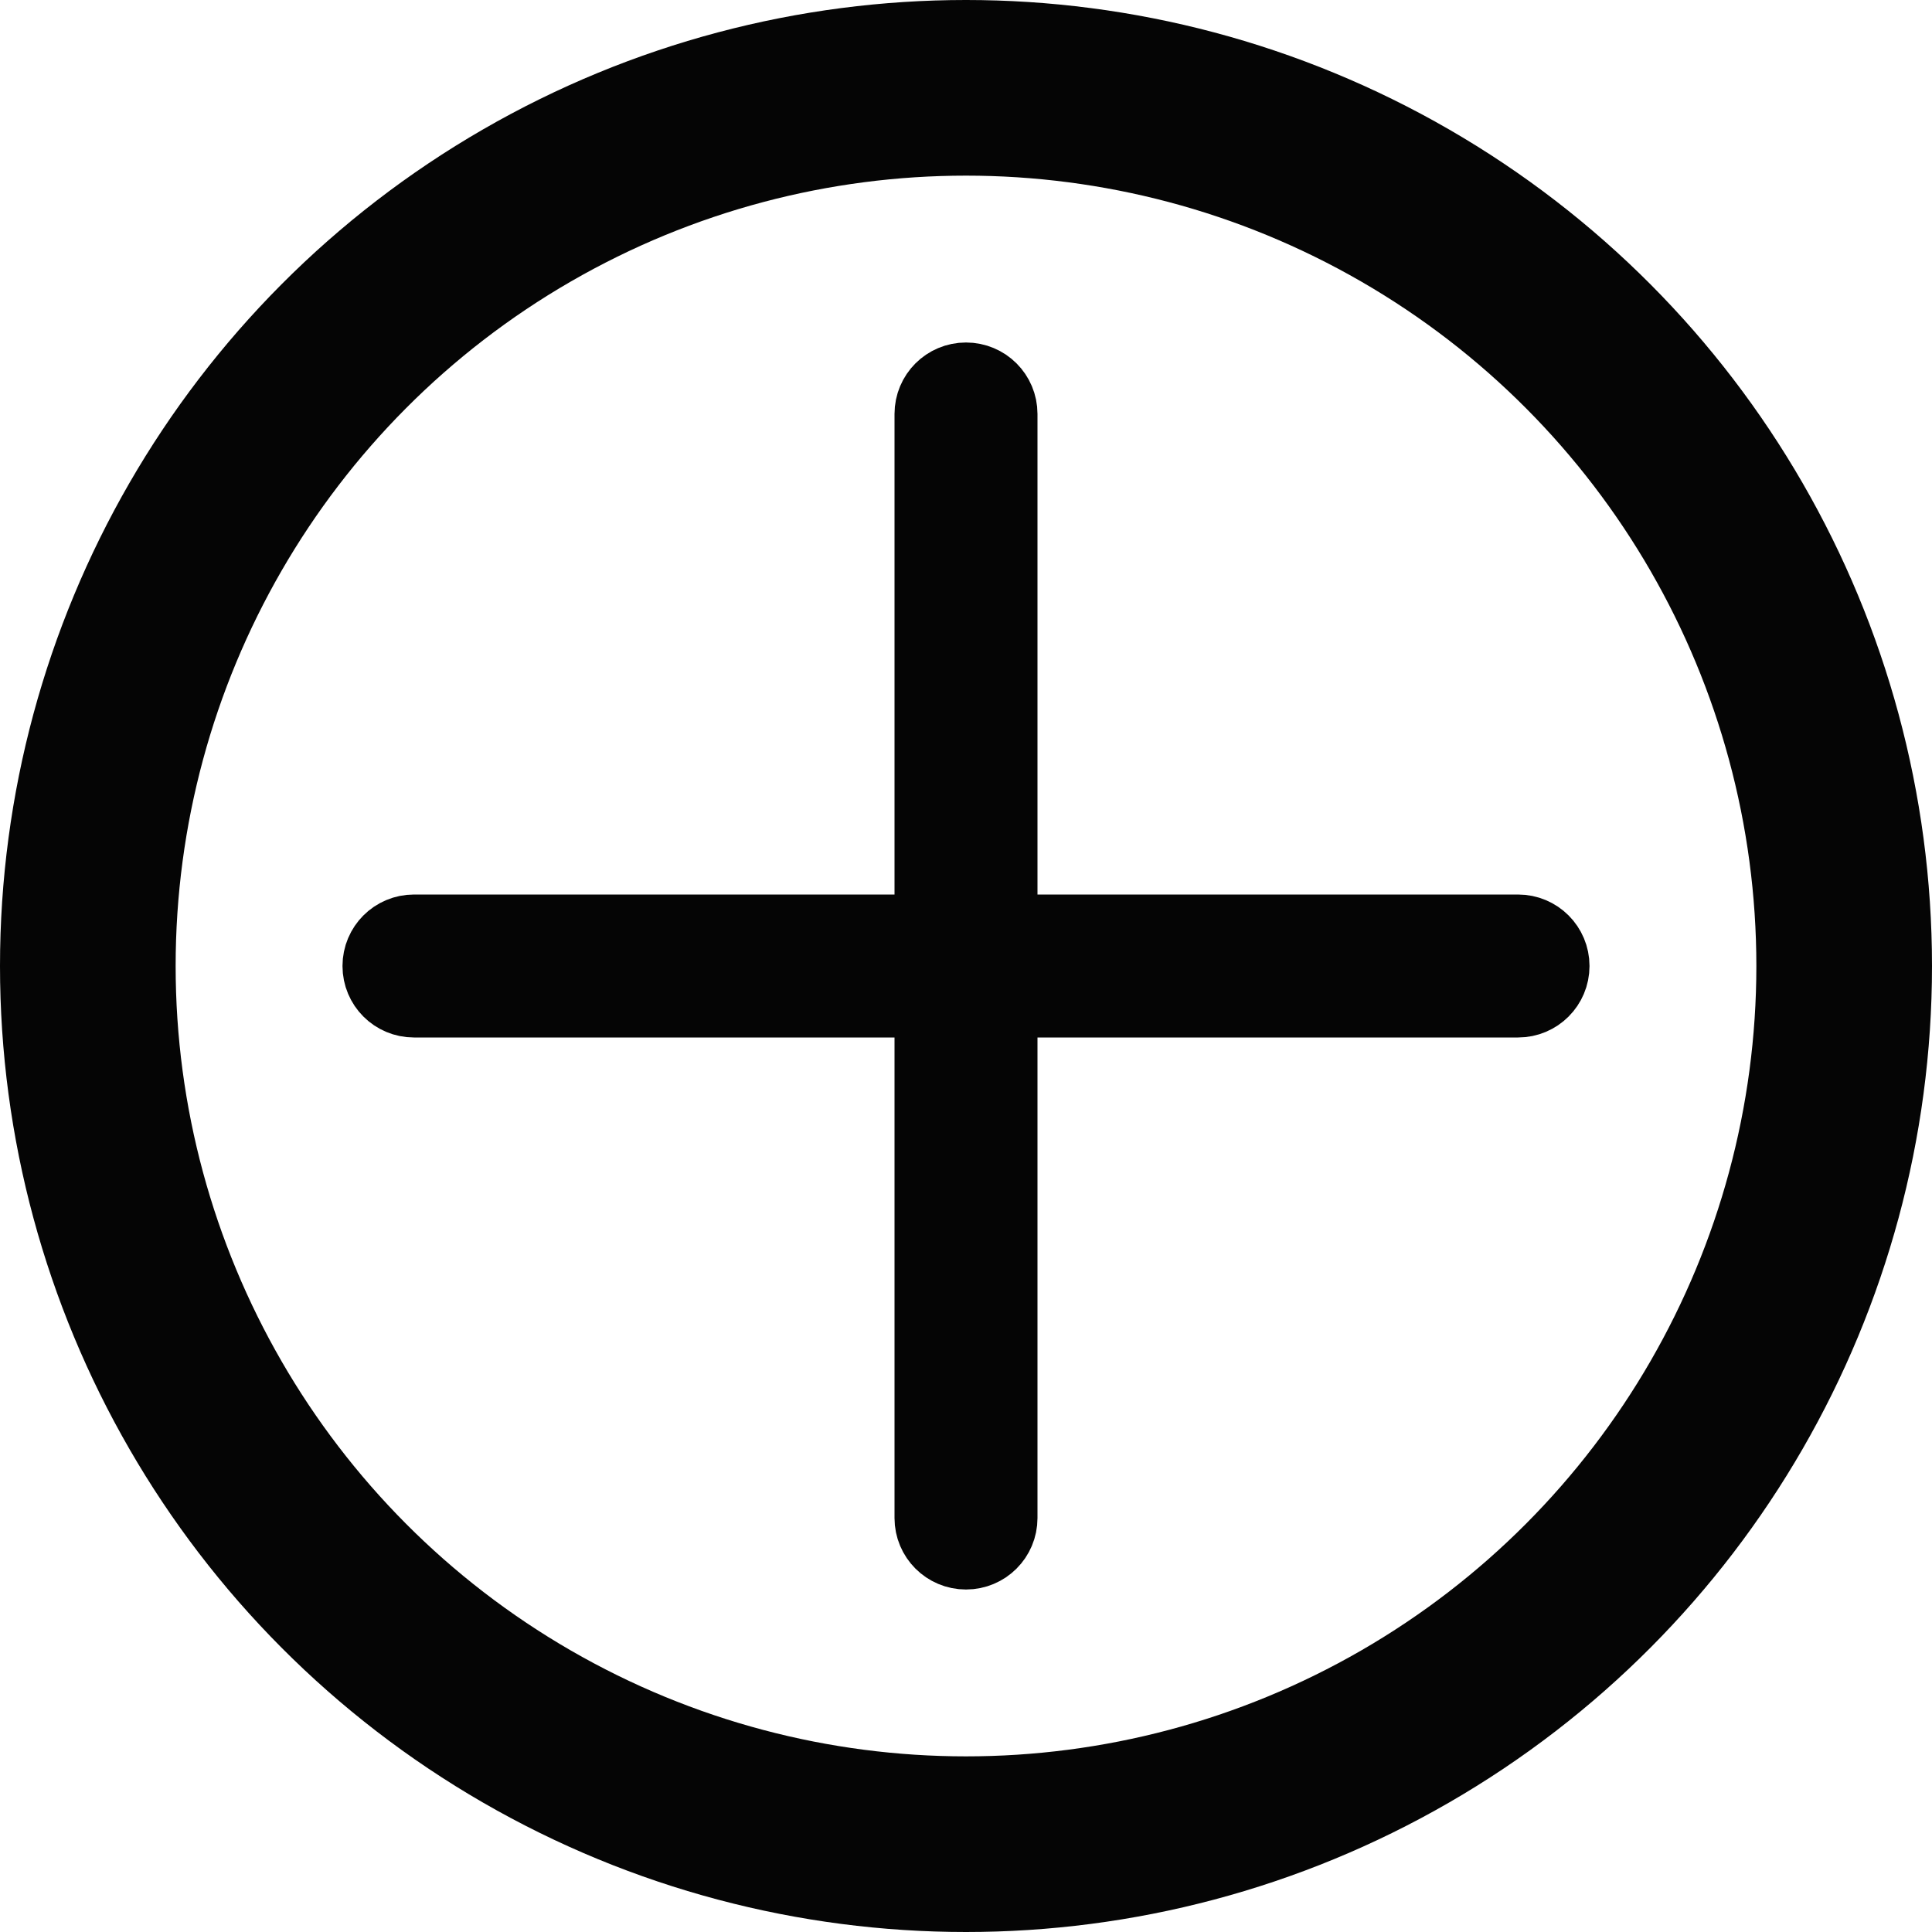 <?xml version="1.0" encoding="UTF-8"?> <svg xmlns="http://www.w3.org/2000/svg" width="11" height="11" viewBox="0 0 11 11" fill="none"><circle cx="5.5" cy="5.5" r="5" stroke="#050505"></circle><path d="M2.2 5.5C2.2 5.413 2.27 5.343 2.357 5.343H8.643C8.73 5.343 8.8 5.413 8.8 5.5C8.8 5.587 8.73 5.657 8.643 5.657H2.357C2.27 5.657 2.2 5.587 2.2 5.5Z" fill="#D9D9D9"></path><path d="M5.5 8.8C5.413 8.8 5.343 8.73 5.343 8.643V2.357C5.343 2.27 5.413 2.2 5.5 2.2C5.587 2.2 5.657 2.27 5.657 2.357V8.643C5.657 8.73 5.587 8.8 5.5 8.8Z" fill="#D9D9D9"></path><path d="M2.2 5.5C2.2 5.413 2.27 5.343 2.357 5.343H8.643C8.73 5.343 8.8 5.413 8.8 5.5C8.8 5.587 8.73 5.657 8.643 5.657H2.357C2.27 5.657 2.2 5.587 2.2 5.5Z" stroke="#050505" stroke-width="0.5"></path><path d="M5.5 8.8C5.413 8.8 5.343 8.73 5.343 8.643V2.357C5.343 2.27 5.413 2.2 5.5 2.2C5.587 2.2 5.657 2.27 5.657 2.357V8.643C5.657 8.73 5.587 8.8 5.5 8.8Z" stroke="#050505" stroke-width="0.5"></path></svg> 